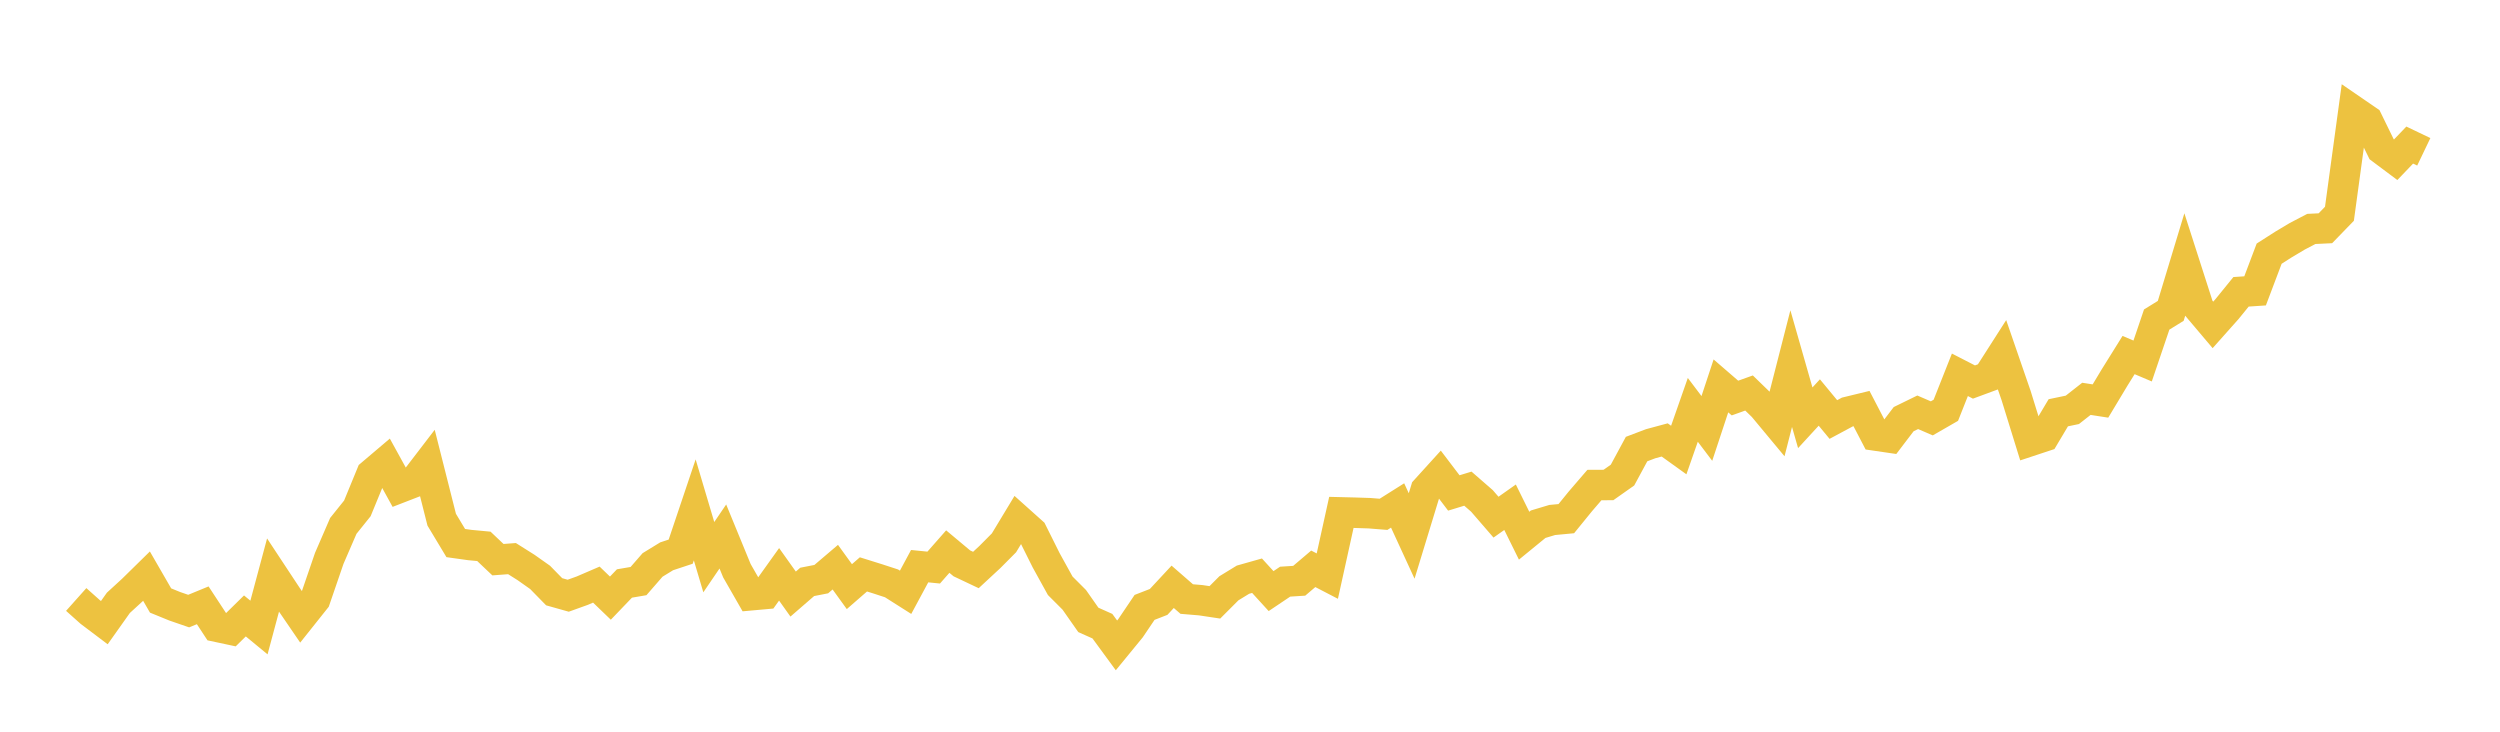 <svg width="164" height="48" xmlns="http://www.w3.org/2000/svg" xmlns:xlink="http://www.w3.org/1999/xlink"><path fill="none" stroke="rgb(237,194,64)" stroke-width="2" d="M5,39.326L5.922,40.149L6.844,40.845L7.766,39.545L8.689,38.699L9.611,37.794L10.533,39.392L11.455,39.769L12.377,40.087L13.299,39.708L14.222,41.114L15.144,41.311L16.066,40.405L16.988,41.165L17.91,37.728L18.832,39.125L19.754,40.473L20.677,39.314L21.599,36.628L22.521,34.499L23.443,33.35L24.365,31.108L25.287,30.326L26.21,32.003L27.132,31.646L28.054,30.443L28.976,34.092L29.898,35.625L30.82,35.754L31.743,35.841L32.665,36.715L33.587,36.645L34.509,37.226L35.431,37.877L36.353,38.819L37.275,39.079L38.198,38.747L39.12,38.35L40.042,39.238L40.964,38.276L41.886,38.119L42.808,37.06L43.731,36.494L44.653,36.189L45.575,33.448L46.497,36.55L47.419,35.194L48.341,37.439L49.263,39.049L50.186,38.966L51.108,37.676L52.03,38.971L52.952,38.172L53.874,37.991L54.796,37.206L55.719,38.483L56.641,37.68L57.563,37.968L58.485,38.269L59.407,38.854L60.329,37.141L61.251,37.233L62.174,36.184L63.096,36.955L64.018,37.392L64.94,36.537L65.862,35.609L66.784,34.082L67.707,34.908L68.629,36.757L69.551,38.427L70.473,39.35L71.395,40.665L72.317,41.077L73.24,42.337L74.162,41.211L75.084,39.845L76.006,39.486L76.928,38.495L77.85,39.298L78.772,39.375L79.695,39.514L80.617,38.591L81.539,38.027L82.461,37.766L83.383,38.776L84.305,38.157L85.228,38.098L86.15,37.314L87.072,37.793L87.994,33.613L88.916,33.636L89.838,33.666L90.76,33.74L91.683,33.158L92.605,35.16L93.527,32.14L94.449,31.124L95.371,32.338L96.293,32.056L97.216,32.86L98.138,33.926L99.06,33.275L99.982,35.142L100.904,34.388L101.826,34.111L102.749,34.024L103.671,32.891L104.593,31.819L105.515,31.815L106.437,31.165L107.359,29.459L108.281,29.109L109.204,28.86L110.126,29.522L111.048,26.886L111.97,28.106L112.892,25.315L113.814,26.112L114.737,25.781L115.659,26.676L116.581,27.785L117.503,24.181L118.425,27.407L119.347,26.404L120.269,27.52L121.192,27.025L122.114,26.801L123.036,28.572L123.958,28.707L124.88,27.497L125.802,27.046L126.725,27.445L127.647,26.914L128.569,24.587L129.491,25.061L130.413,24.72L131.335,23.278L132.257,25.95L133.18,28.932L134.102,28.627L135.024,27.078L135.946,26.886L136.868,26.163L137.79,26.307L138.713,24.771L139.635,23.291L140.557,23.682L141.479,20.962L142.401,20.393L143.323,17.349L144.246,20.223L145.168,21.313L146.09,20.278L147.012,19.143L147.934,19.081L148.856,16.641L149.778,16.051L150.701,15.5L151.623,15.018L152.545,14.974L153.467,14.023L154.389,7.268L155.311,7.901L156.234,9.79L157.156,10.479L158.078,9.517L159,9.959"></path></svg>